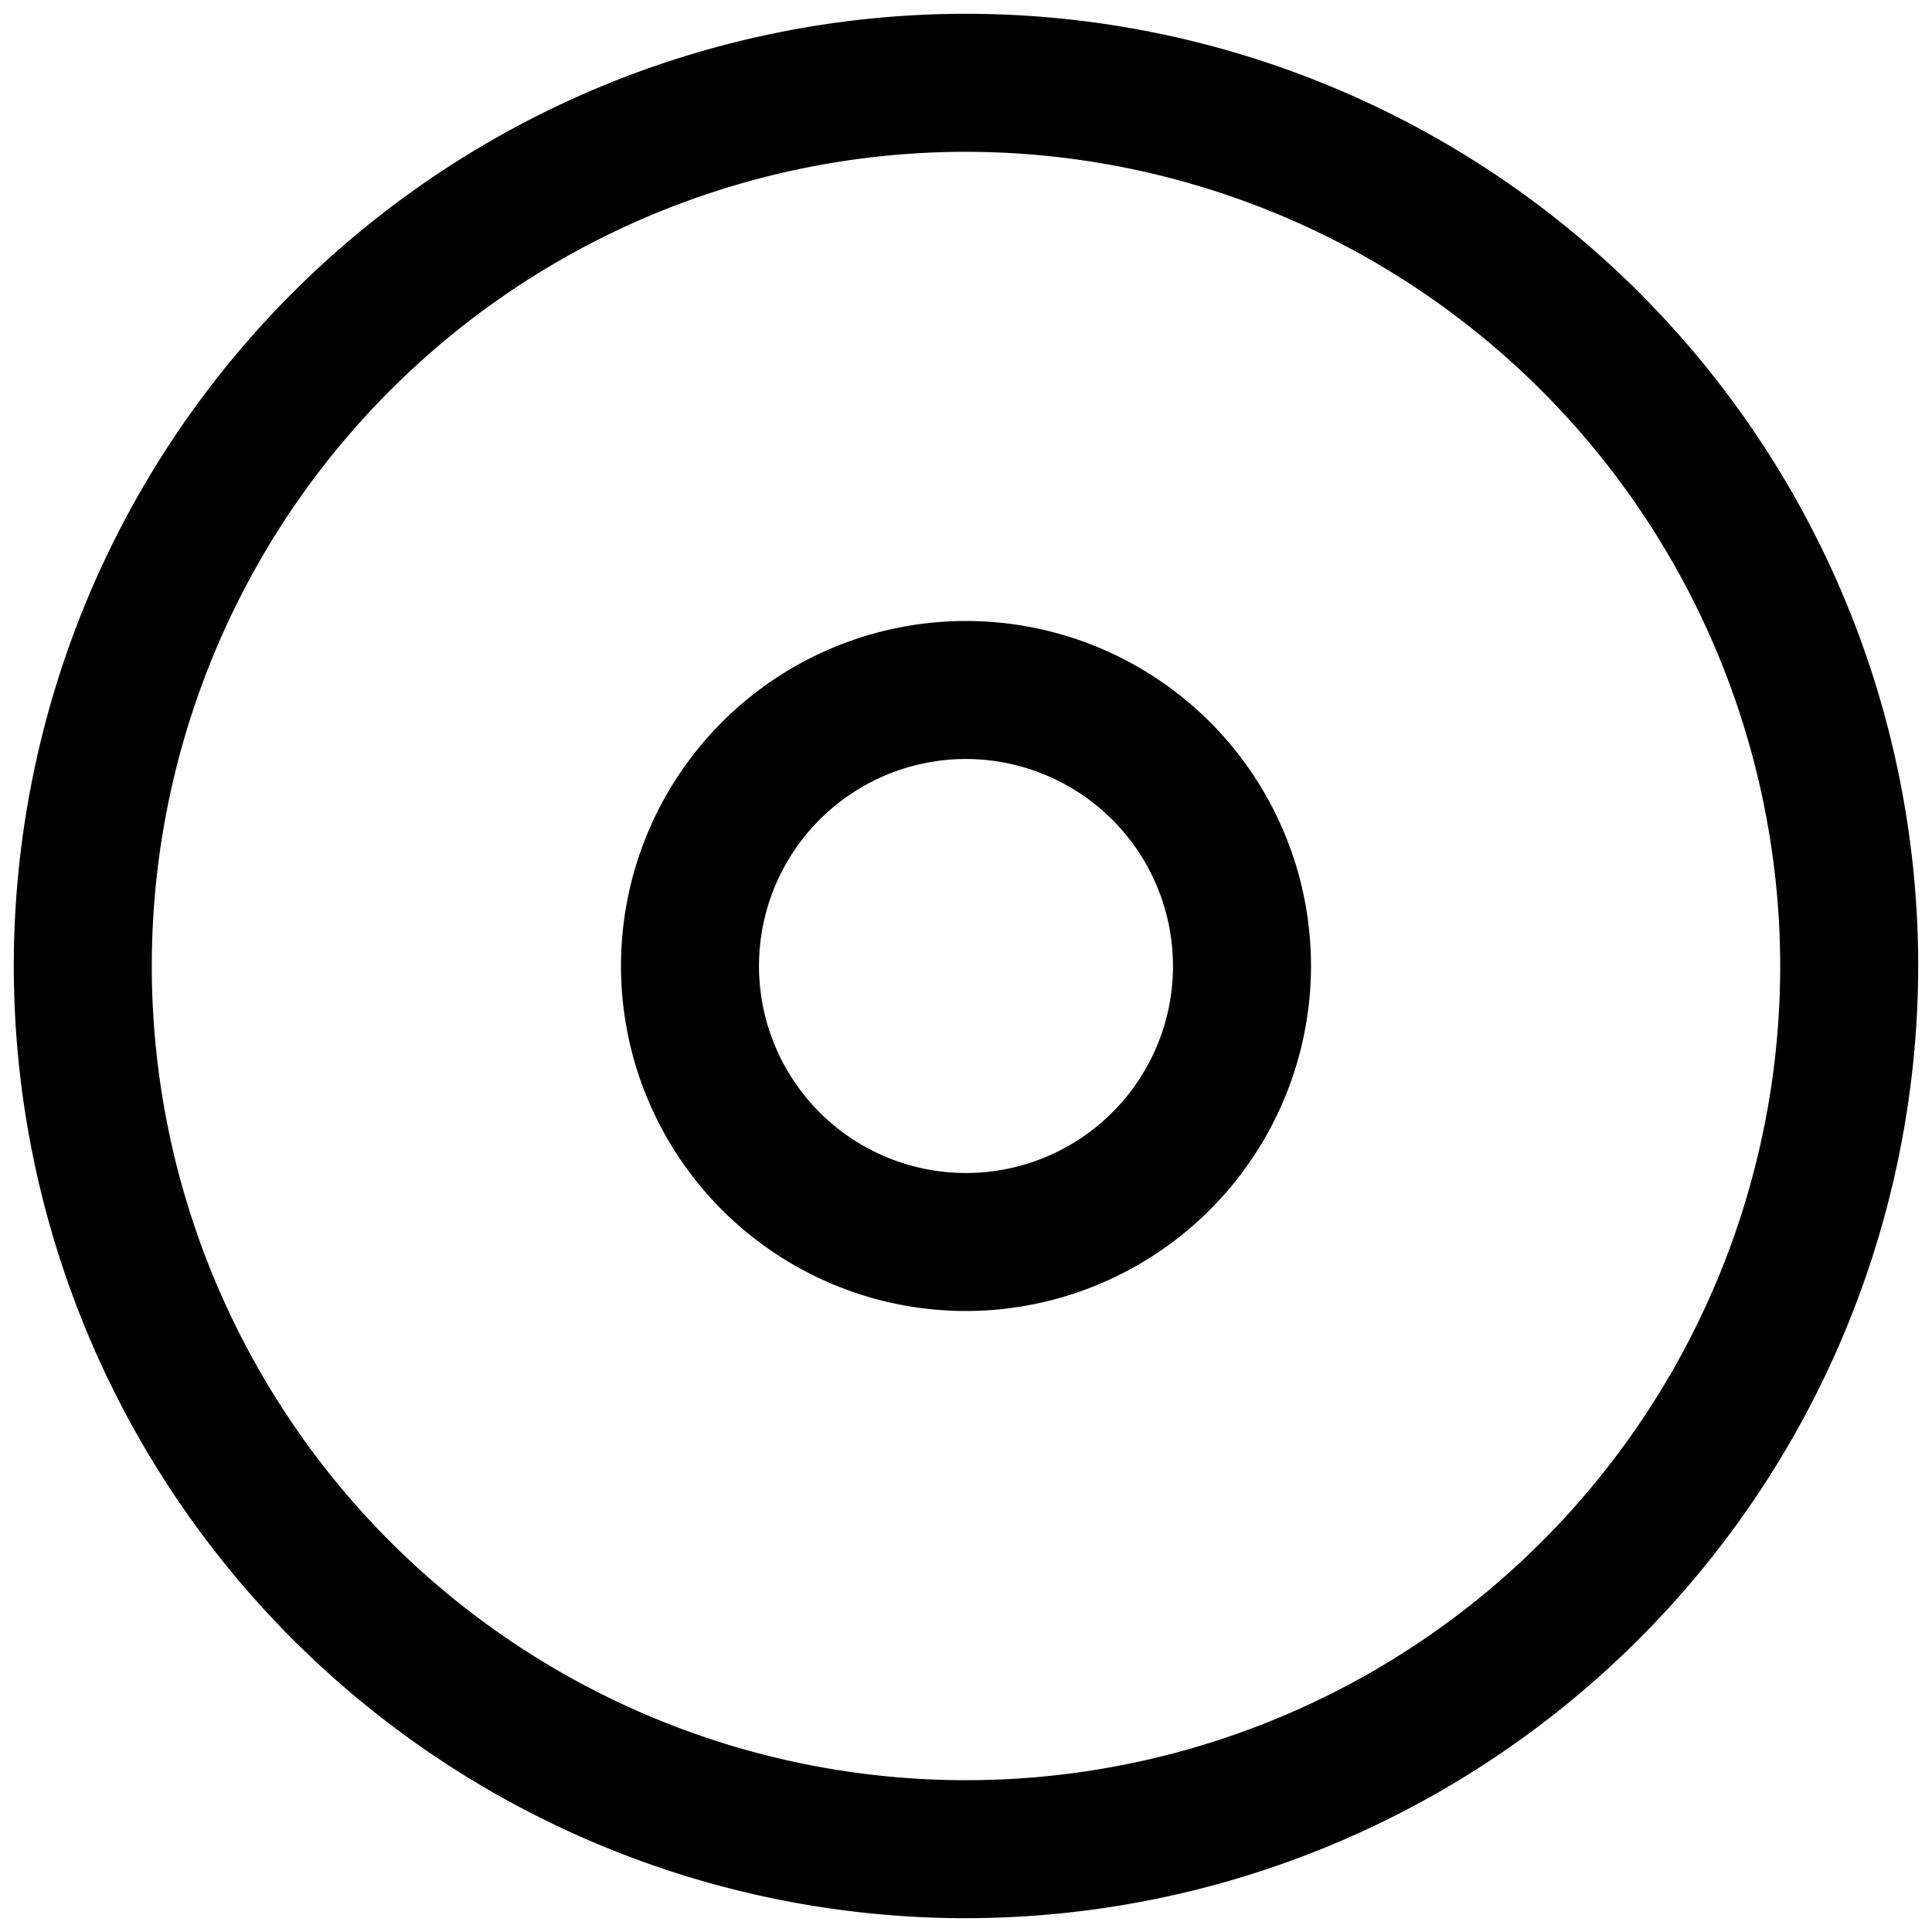 <?xml version="1.0" ?><!-- Uploaded to: SVG Repo, www.svgrepo.com, Generator: SVG Repo Mixer Tools -->
<svg fill="#000000" width="800px" height="800px" viewBox="0 0 35 35" data-name="Layer 2" id="ef1eb472-d4ef-4de4-88e4-4a6ec5117ae9" xmlns="http://www.w3.org/2000/svg"><path d="M17.5,34.75A17.25,17.25,0,1,1,34.75,17.5,17.269,17.269,0,0,1,17.5,34.75Zm0-32A14.75,14.75,0,1,0,32.25,17.5,14.766,14.766,0,0,0,17.5,2.75Z"/><path d="M17.5,23.75a6.25,6.25,0,1,1,6.25-6.25A6.257,6.257,0,0,1,17.5,23.75Zm0-10a3.75,3.75,0,1,0,3.75,3.75A3.755,3.755,0,0,0,17.5,13.75Z"/></svg>